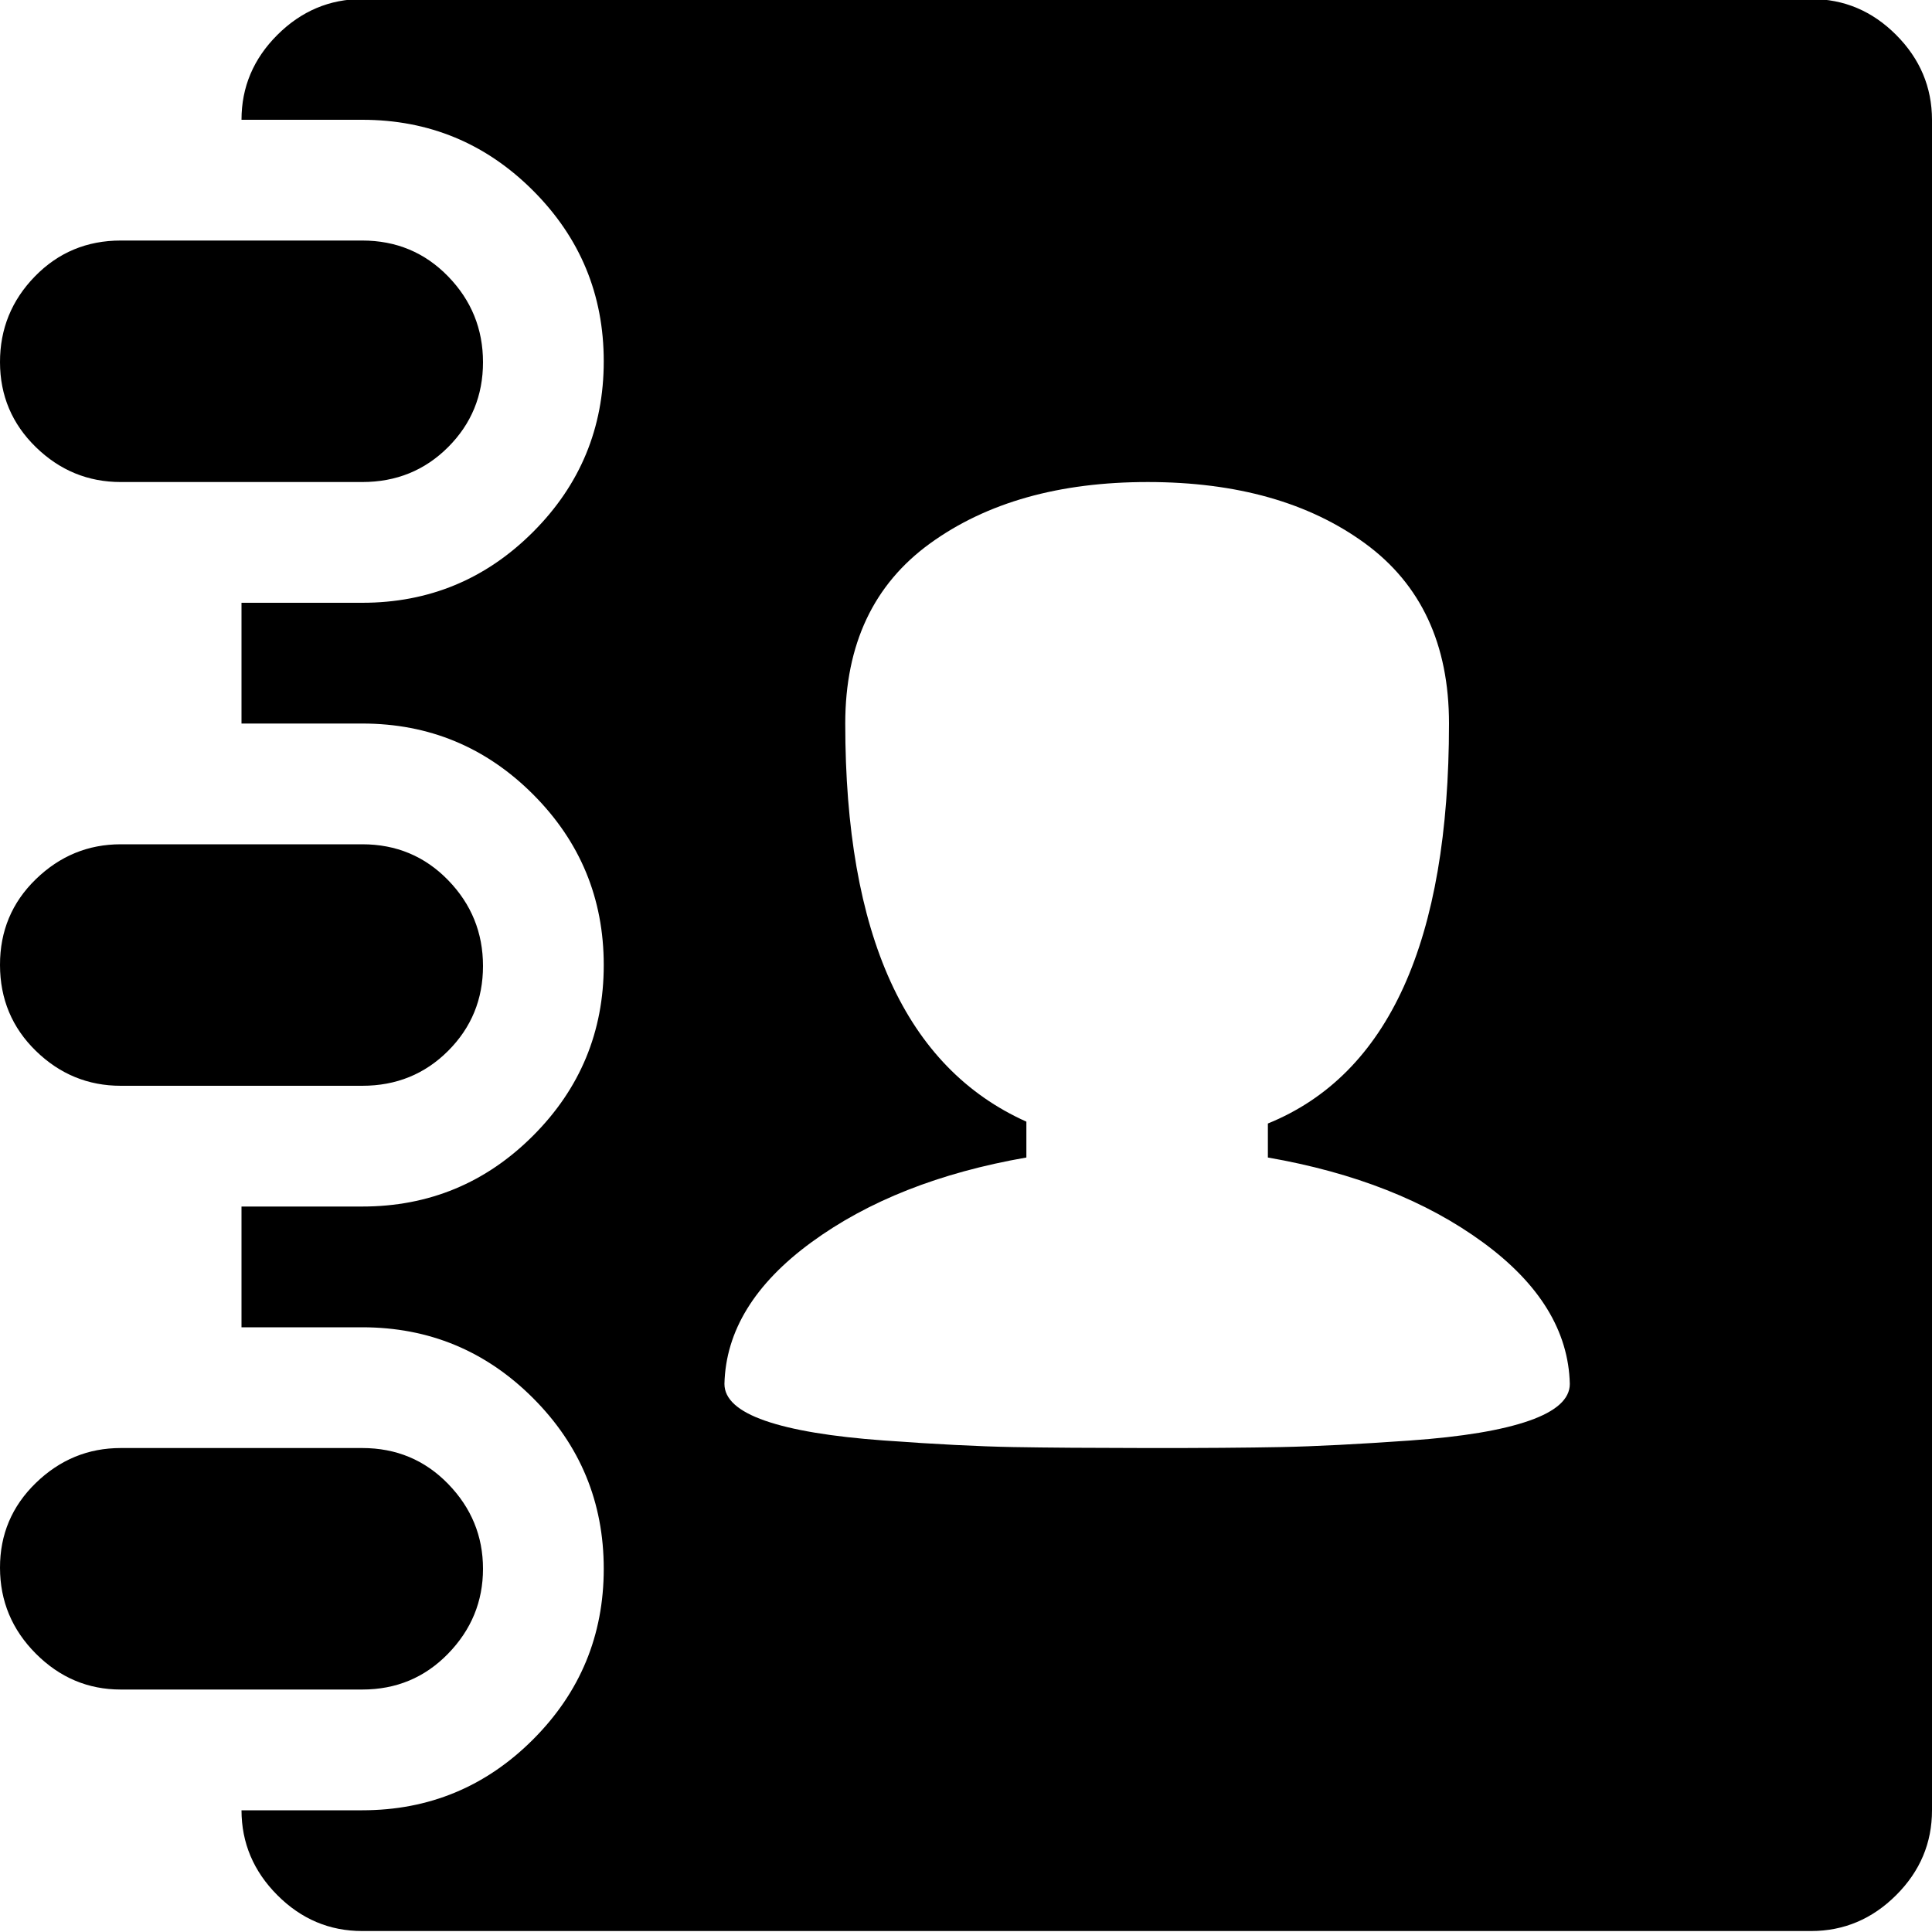 <!-- Generated by IcoMoon.io -->
<svg version="1.1" xmlns="http://www.w3.org/2000/svg" width="32" height="32" viewBox="0 0 32 32">
<path d="M30 31.984c0 0-24 0-24 0-0.542 0-1.011-0.198-1.406-0.594s-0.593-0.865-0.594-1.406c0 0 2 0 2 0 1.104 0 2.047-0.391 2.828-1.172s1.172-1.724 1.172-2.828c0-1.104-0.391-2.047-1.172-2.828s-1.724-1.172-2.828-1.172c0 0-2 0-2 0s0-2 0-2c0 0 2 0 2 0 1.104 0 2.047-0.391 2.828-1.172s1.172-1.724 1.172-2.828c0-1.104-0.391-2.047-1.172-2.828s-1.724-1.172-2.828-1.172c0 0-2 0-2 0s0-2 0-2c0 0 2 0 2 0 1.104 0 2.047-0.391 2.828-1.172s1.172-1.724 1.172-2.828c0-1.104-0.391-2.047-1.172-2.828s-1.724-1.172-2.828-1.172c0 0-2 0-2 0 0-0.542 0.198-1.011 0.594-1.406s0.865-0.593 1.406-0.594c0 0 24 0 24 0 0.542 0 1.011 0.198 1.406 0.594s0.593 0.865 0.594 1.406c0 0 0 28 0 28 0 0.542-0.198 1.011-0.594 1.406s-0.865 0.593-1.406 0.594c0 0 0 0 0 0M21 19.172c0 0 0-0.563 0-0.563 2-0.813 3-3.021 3-6.625 0-1.313-0.464-2.307-1.391-2.984s-2.125-1.015-3.594-1.016c-1.469-0.001-2.672 0.338-3.609 1.016s-1.406 1.673-1.406 2.984c0 3.5 1 5.698 3 6.594 0 0 0 0.594 0 0.594-1.437 0.25-2.625 0.719-3.563 1.406s-1.417 1.469-1.438 2.344c0 0.25 0.224 0.453 0.672 0.609s1.104 0.265 1.969 0.328c0.865 0.063 1.578 0.099 2.141 0.109s1.302 0.015 2.219 0.016c0.917 0.001 1.656-0.005 2.219-0.016s1.276-0.048 2.141-0.109c0.865-0.061 1.521-0.171 1.969-0.328s0.672-0.36 0.672-0.609c-0.021-0.875-0.5-1.657-1.438-2.344s-2.126-1.156-3.563-1.406c0 0 0 0 0 0M8 6c0 0.552-0.193 1.021-0.578 1.406s-0.859 0.578-1.422 0.578c0 0-4 0-4 0-0.542 0-1.011-0.193-1.406-0.578s-0.593-0.854-0.594-1.406c-0.001-0.552 0.192-1.026 0.578-1.422s0.86-0.594 1.422-0.594c0 0 4 0 4 0 0.563 0 1.037 0.198 1.422 0.594s0.578 0.87 0.578 1.422c0 0 0 0 0 0M2 13.984c0 0 4 0 4 0 0.563 0 1.037 0.198 1.422 0.594s0.578 0.87 0.578 1.422c0 0.552-0.193 1.021-0.578 1.406s-0.859 0.578-1.422 0.578c0 0-4 0-4 0-0.542 0-1.011-0.193-1.406-0.578s-0.593-0.859-0.594-1.422c-0.001-0.563 0.197-1.037 0.594-1.422s0.865-0.578 1.406-0.578c0 0 0 0 0 0M2 23.984c0 0 4 0 4 0 0.563 0 1.037 0.198 1.422 0.594s0.578 0.865 0.578 1.406c0 0.541-0.193 1.010-0.578 1.406s-0.859 0.594-1.422 0.594c0 0-4 0-4 0-0.542 0-1.011-0.198-1.406-0.594s-0.593-0.87-0.594-1.422c-0.001-0.552 0.197-1.021 0.594-1.406s0.865-0.578 1.406-0.578c0 0 0 0 0 0"></path>
</svg>
